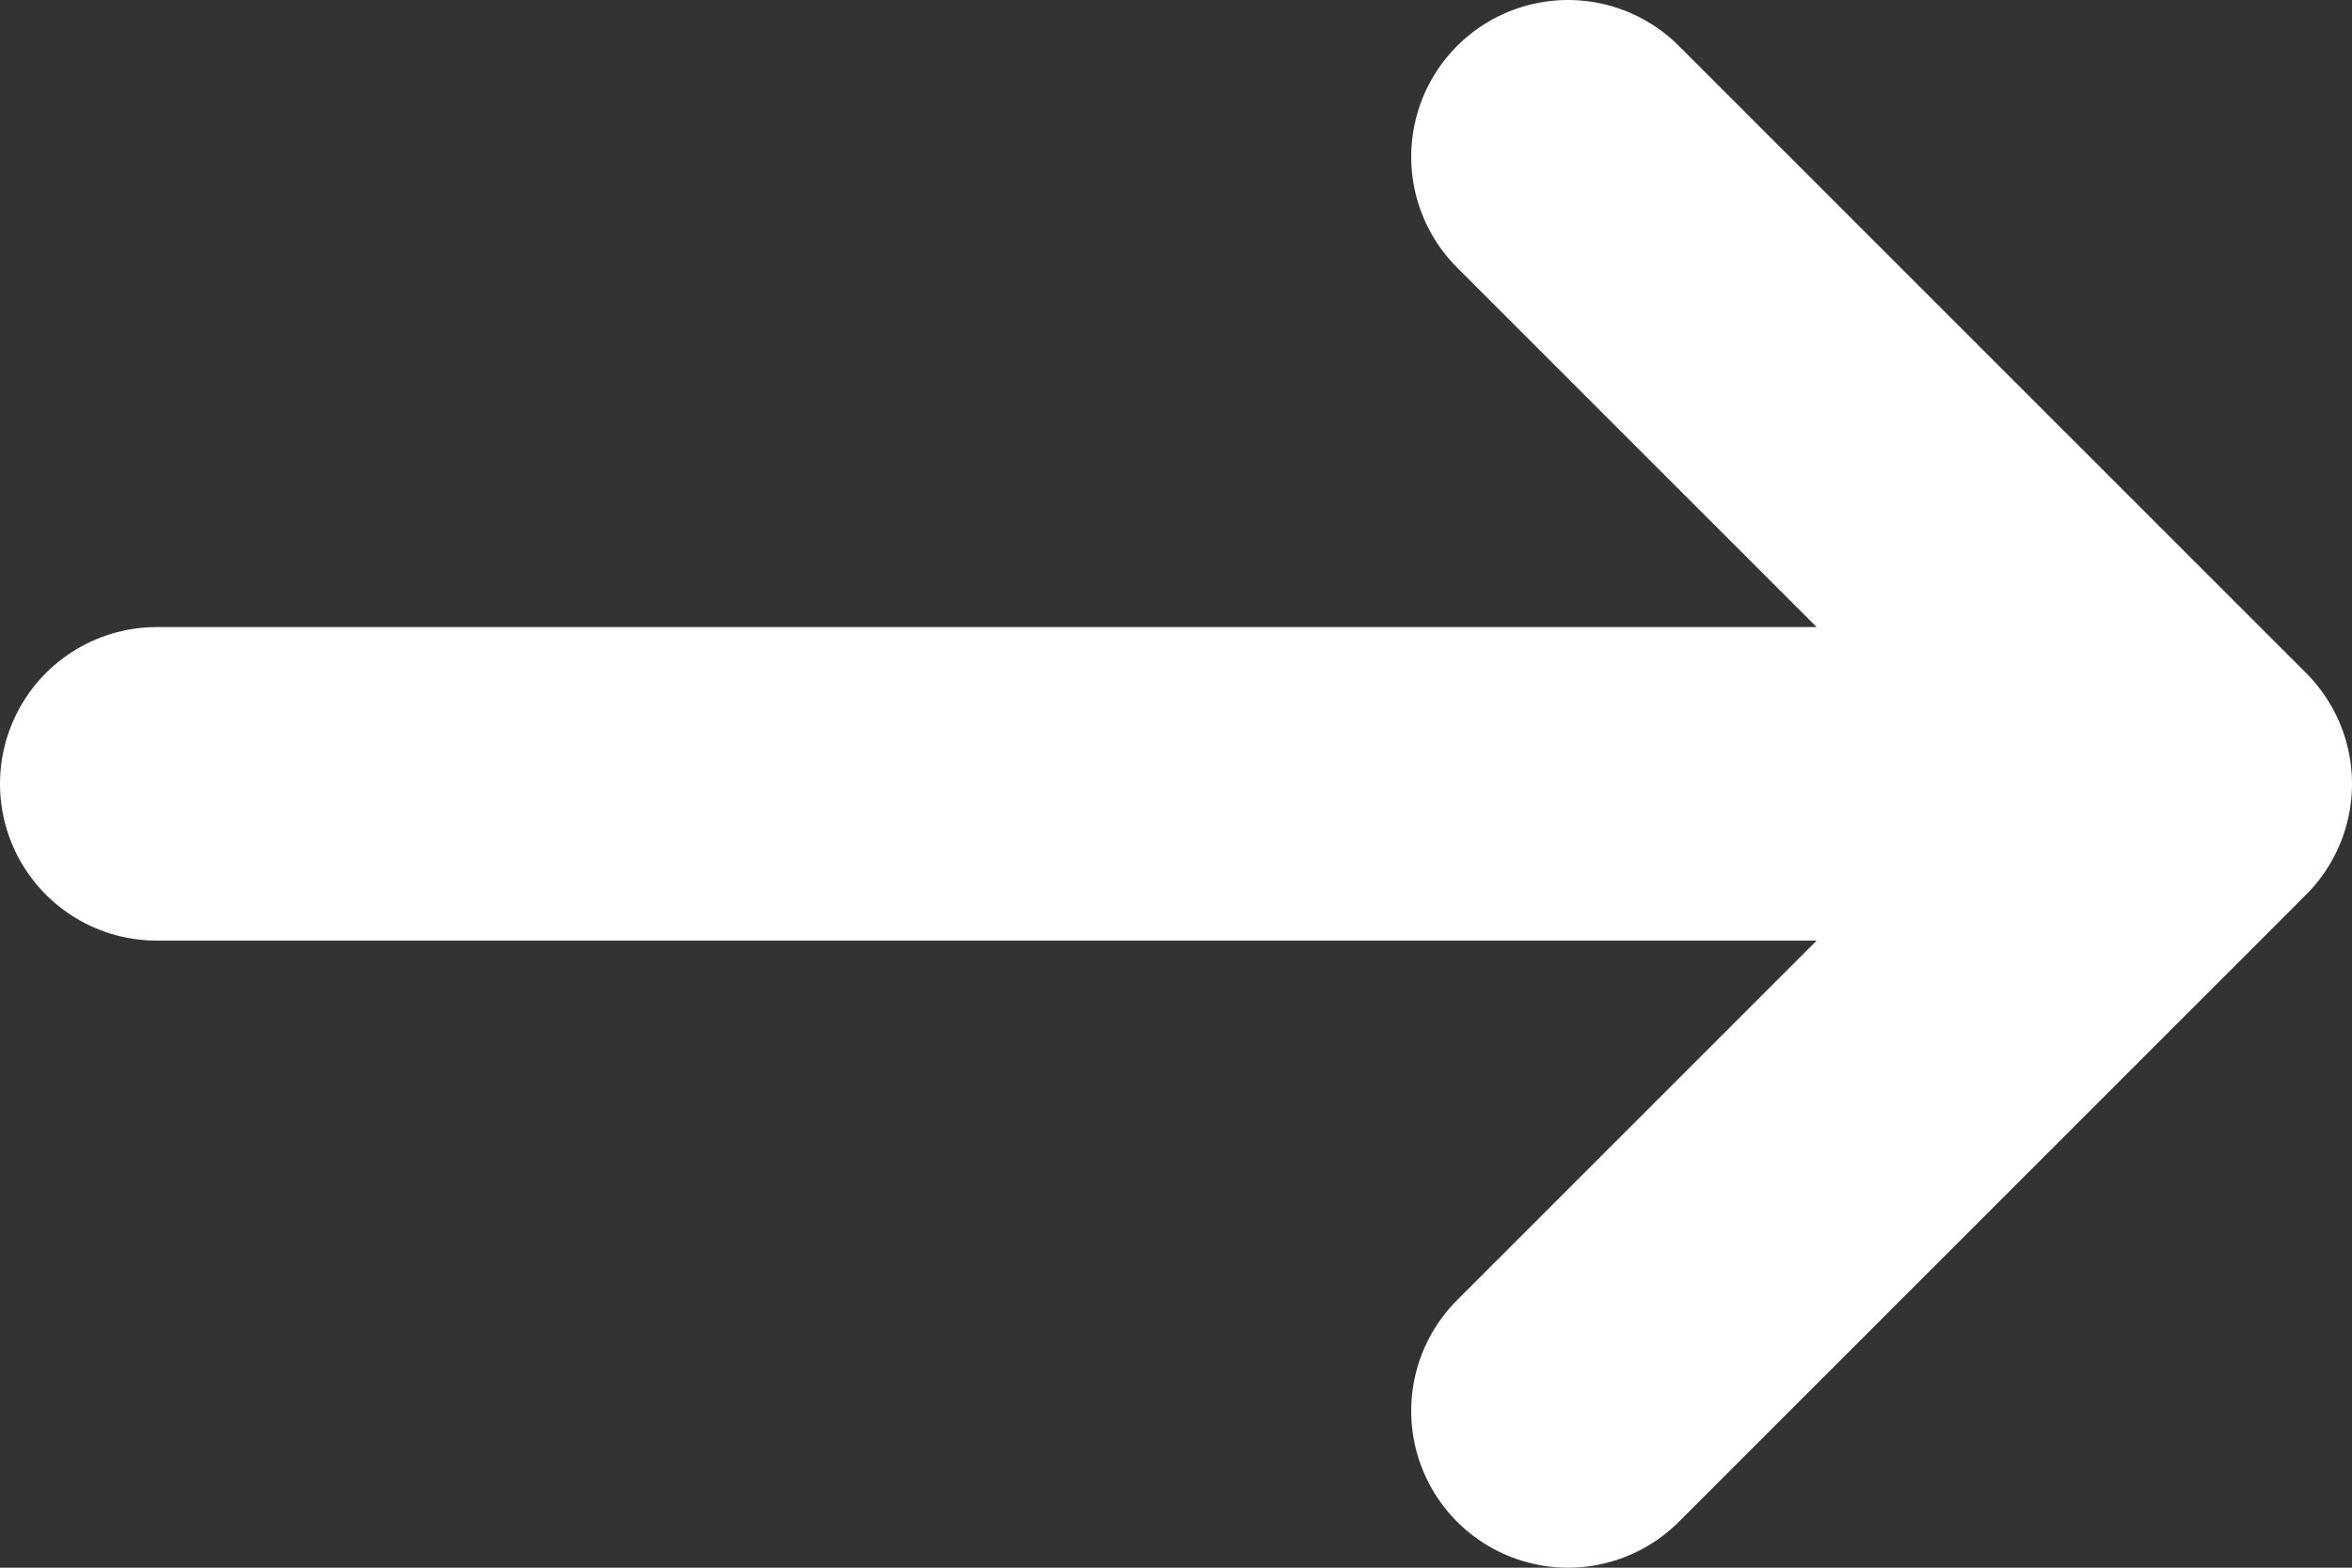 <svg width="15" height="10" viewBox="0 0 15 10" fill="none" xmlns="http://www.w3.org/2000/svg">
<rect x="0" y="0" width="15" height="10" fill="#333333" stroke="none"/>
<path d="M14 5L1 5M14 5L10 9M14 5L10 1" stroke="white" stroke-width="2" stroke-linecap="round" stroke-linejoin="round"/>
</svg>
